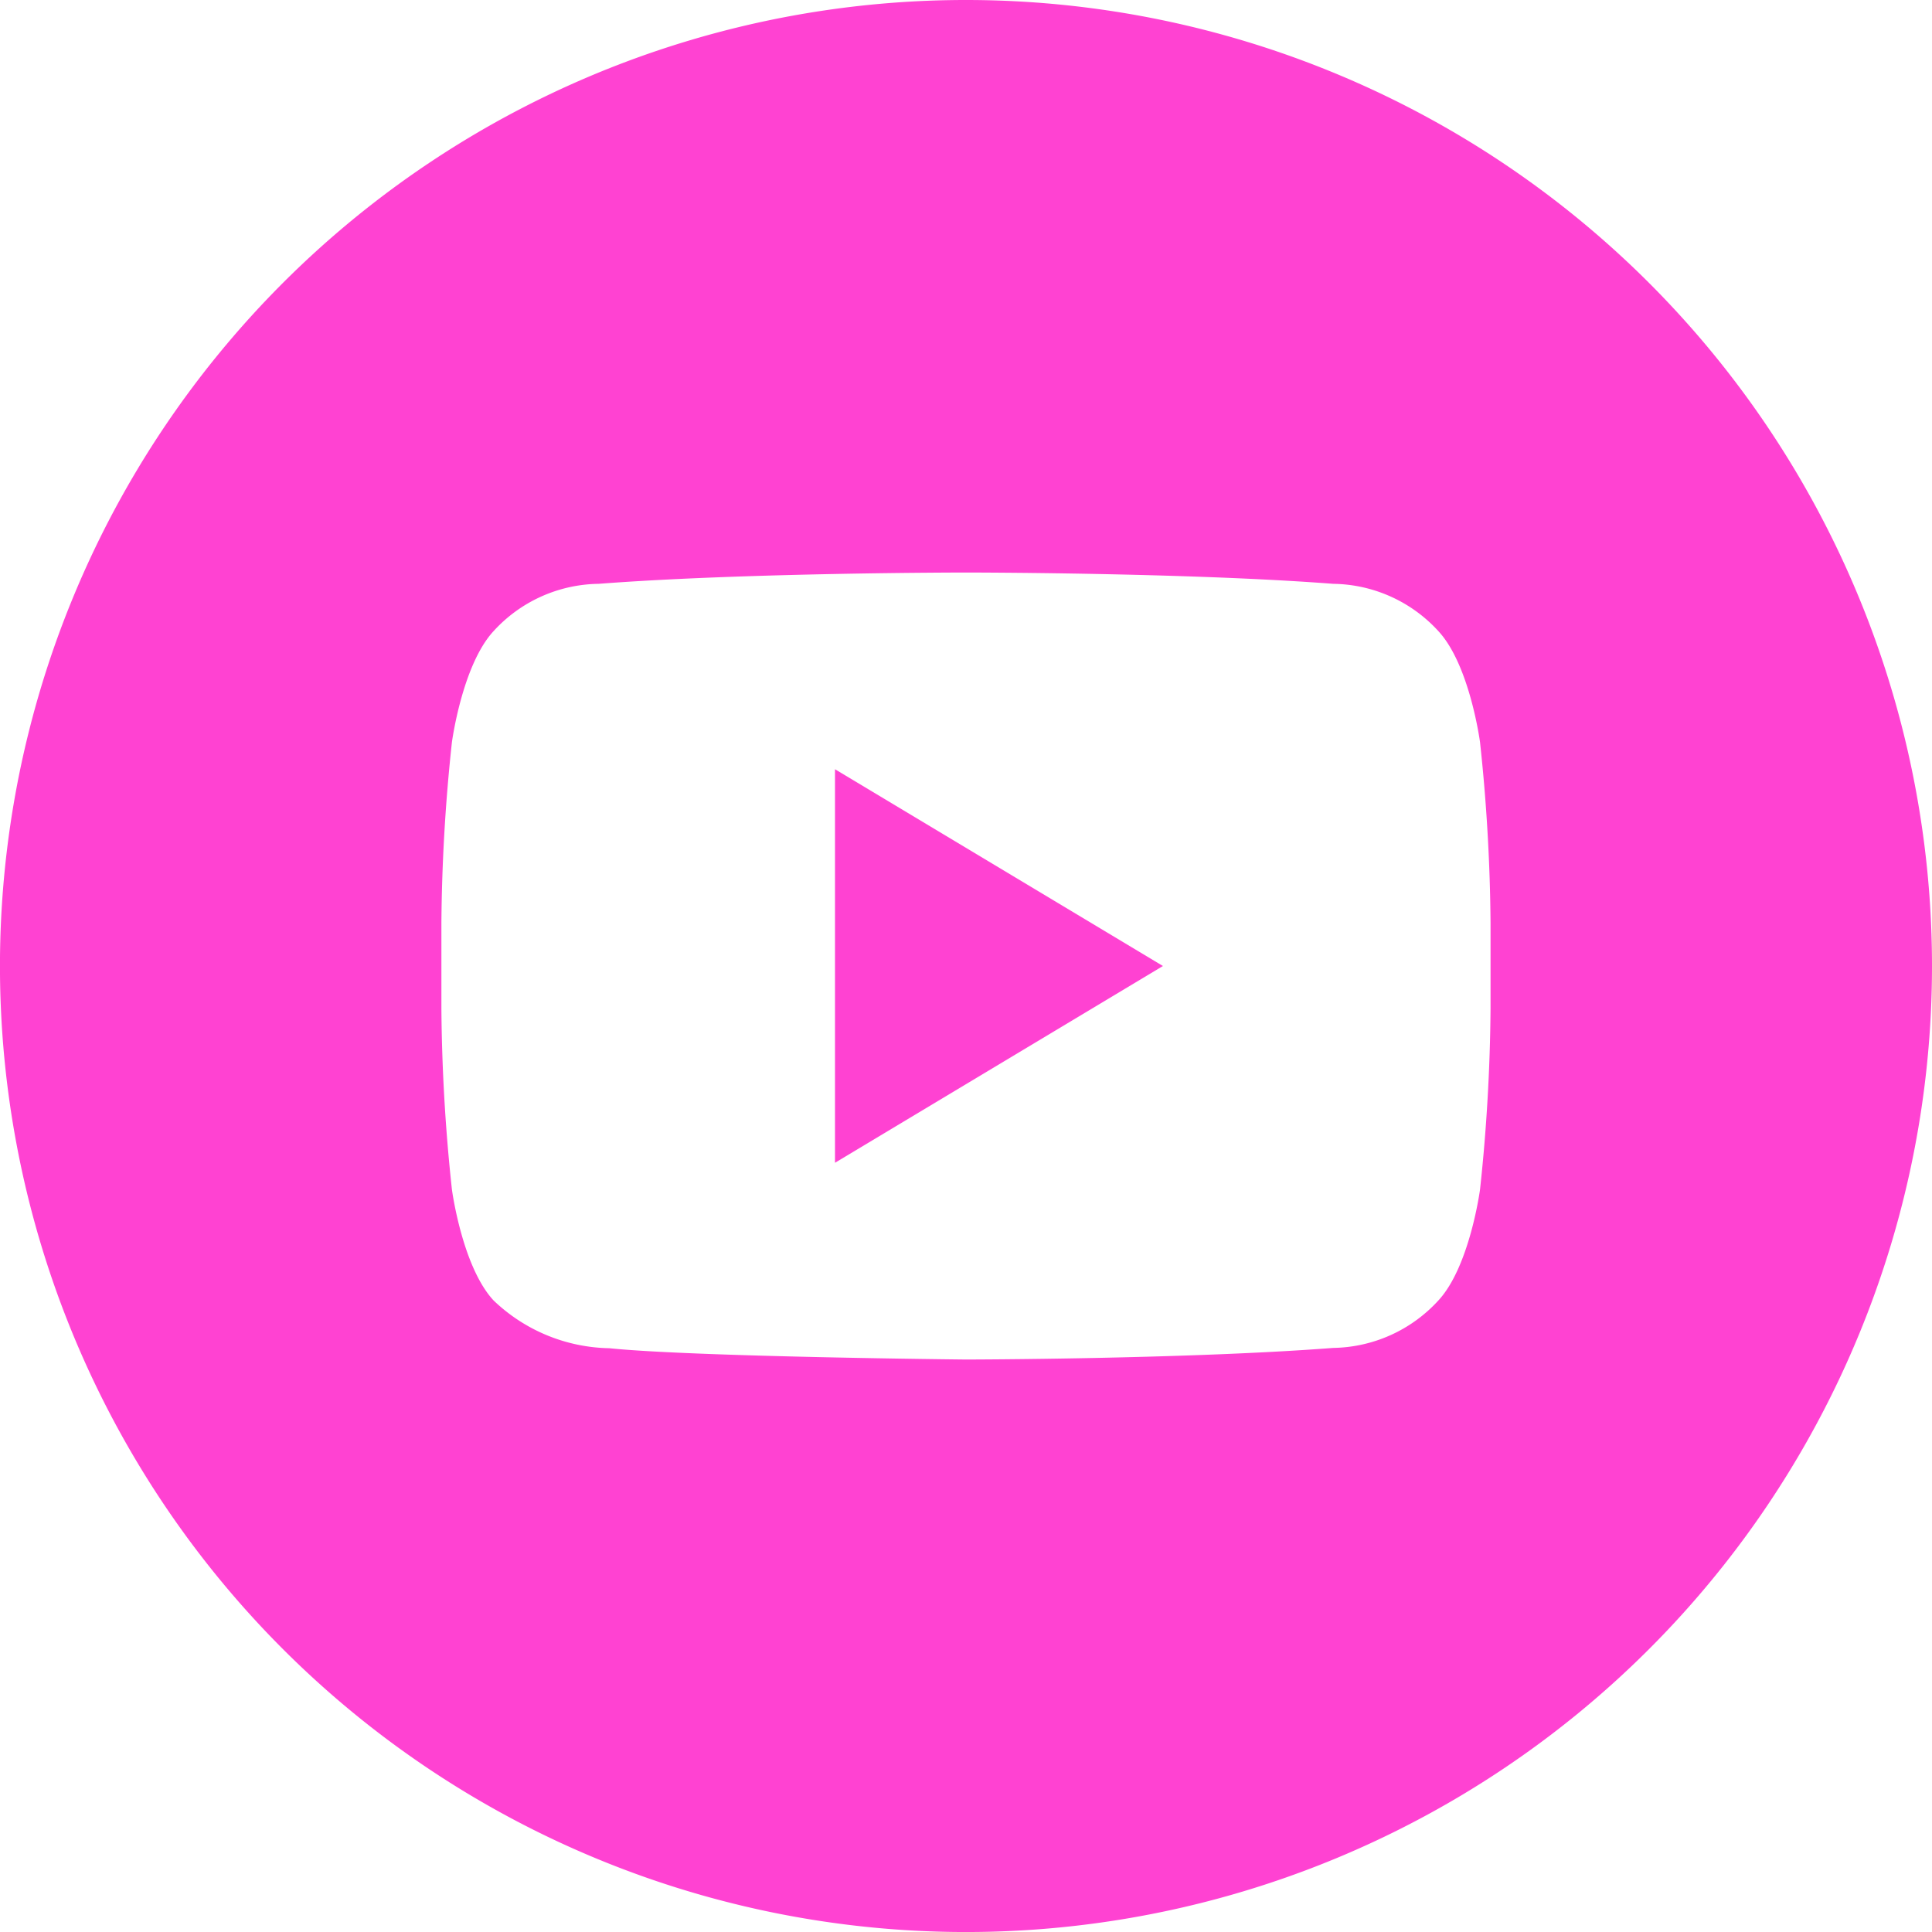 <svg id="OUTLINE_copy_2" xmlns="http://www.w3.org/2000/svg" width="68.421" height="68.421" viewBox="0 0 68.421 68.421">
  <g id="Group_40" data-name="Group 40">
    <g id="Group_38" data-name="Group 38" transform="translate(29.571 27.242)">
      <path id="Path_20" data-name="Path 20" d="M13.83,26.678l11.614-6.968L13.83,12.741Z" transform="translate(-13.83 -12.741)" fill="#ff42d2"/>
    </g>
    <g id="Group_39" data-name="Group 39">
      <path id="Path_21" data-name="Path 21" d="M34.211,0A34.211,34.211,0,1,0,68.421,34.211,34.211,34.211,0,0,0,34.211,0ZM52.787,35.709a63.8,63.8,0,0,1-.372,6.414s-.363,2.733-1.475,3.932a5.15,5.15,0,0,1-3.723,1.681c-5.2.4-13.006.411-13.006.411s-9.66-.094-12.632-.4a6.08,6.08,0,0,1-4.1-1.693c-1.114-1.2-1.475-3.932-1.475-3.932a63.741,63.741,0,0,1-.372-6.414V32.7a63.727,63.727,0,0,1,.372-6.412s.363-2.733,1.475-3.936A5.119,5.119,0,0,1,21.2,20.676c5.2-.4,13-.4,13-.4h.017s7.8,0,13,.4a5.127,5.127,0,0,1,3.723,1.676c1.114,1.2,1.475,3.936,1.475,3.936a63.8,63.8,0,0,1,.372,6.414Z" fill="#ff42d2"/>
    </g>
  </g>
</svg>
